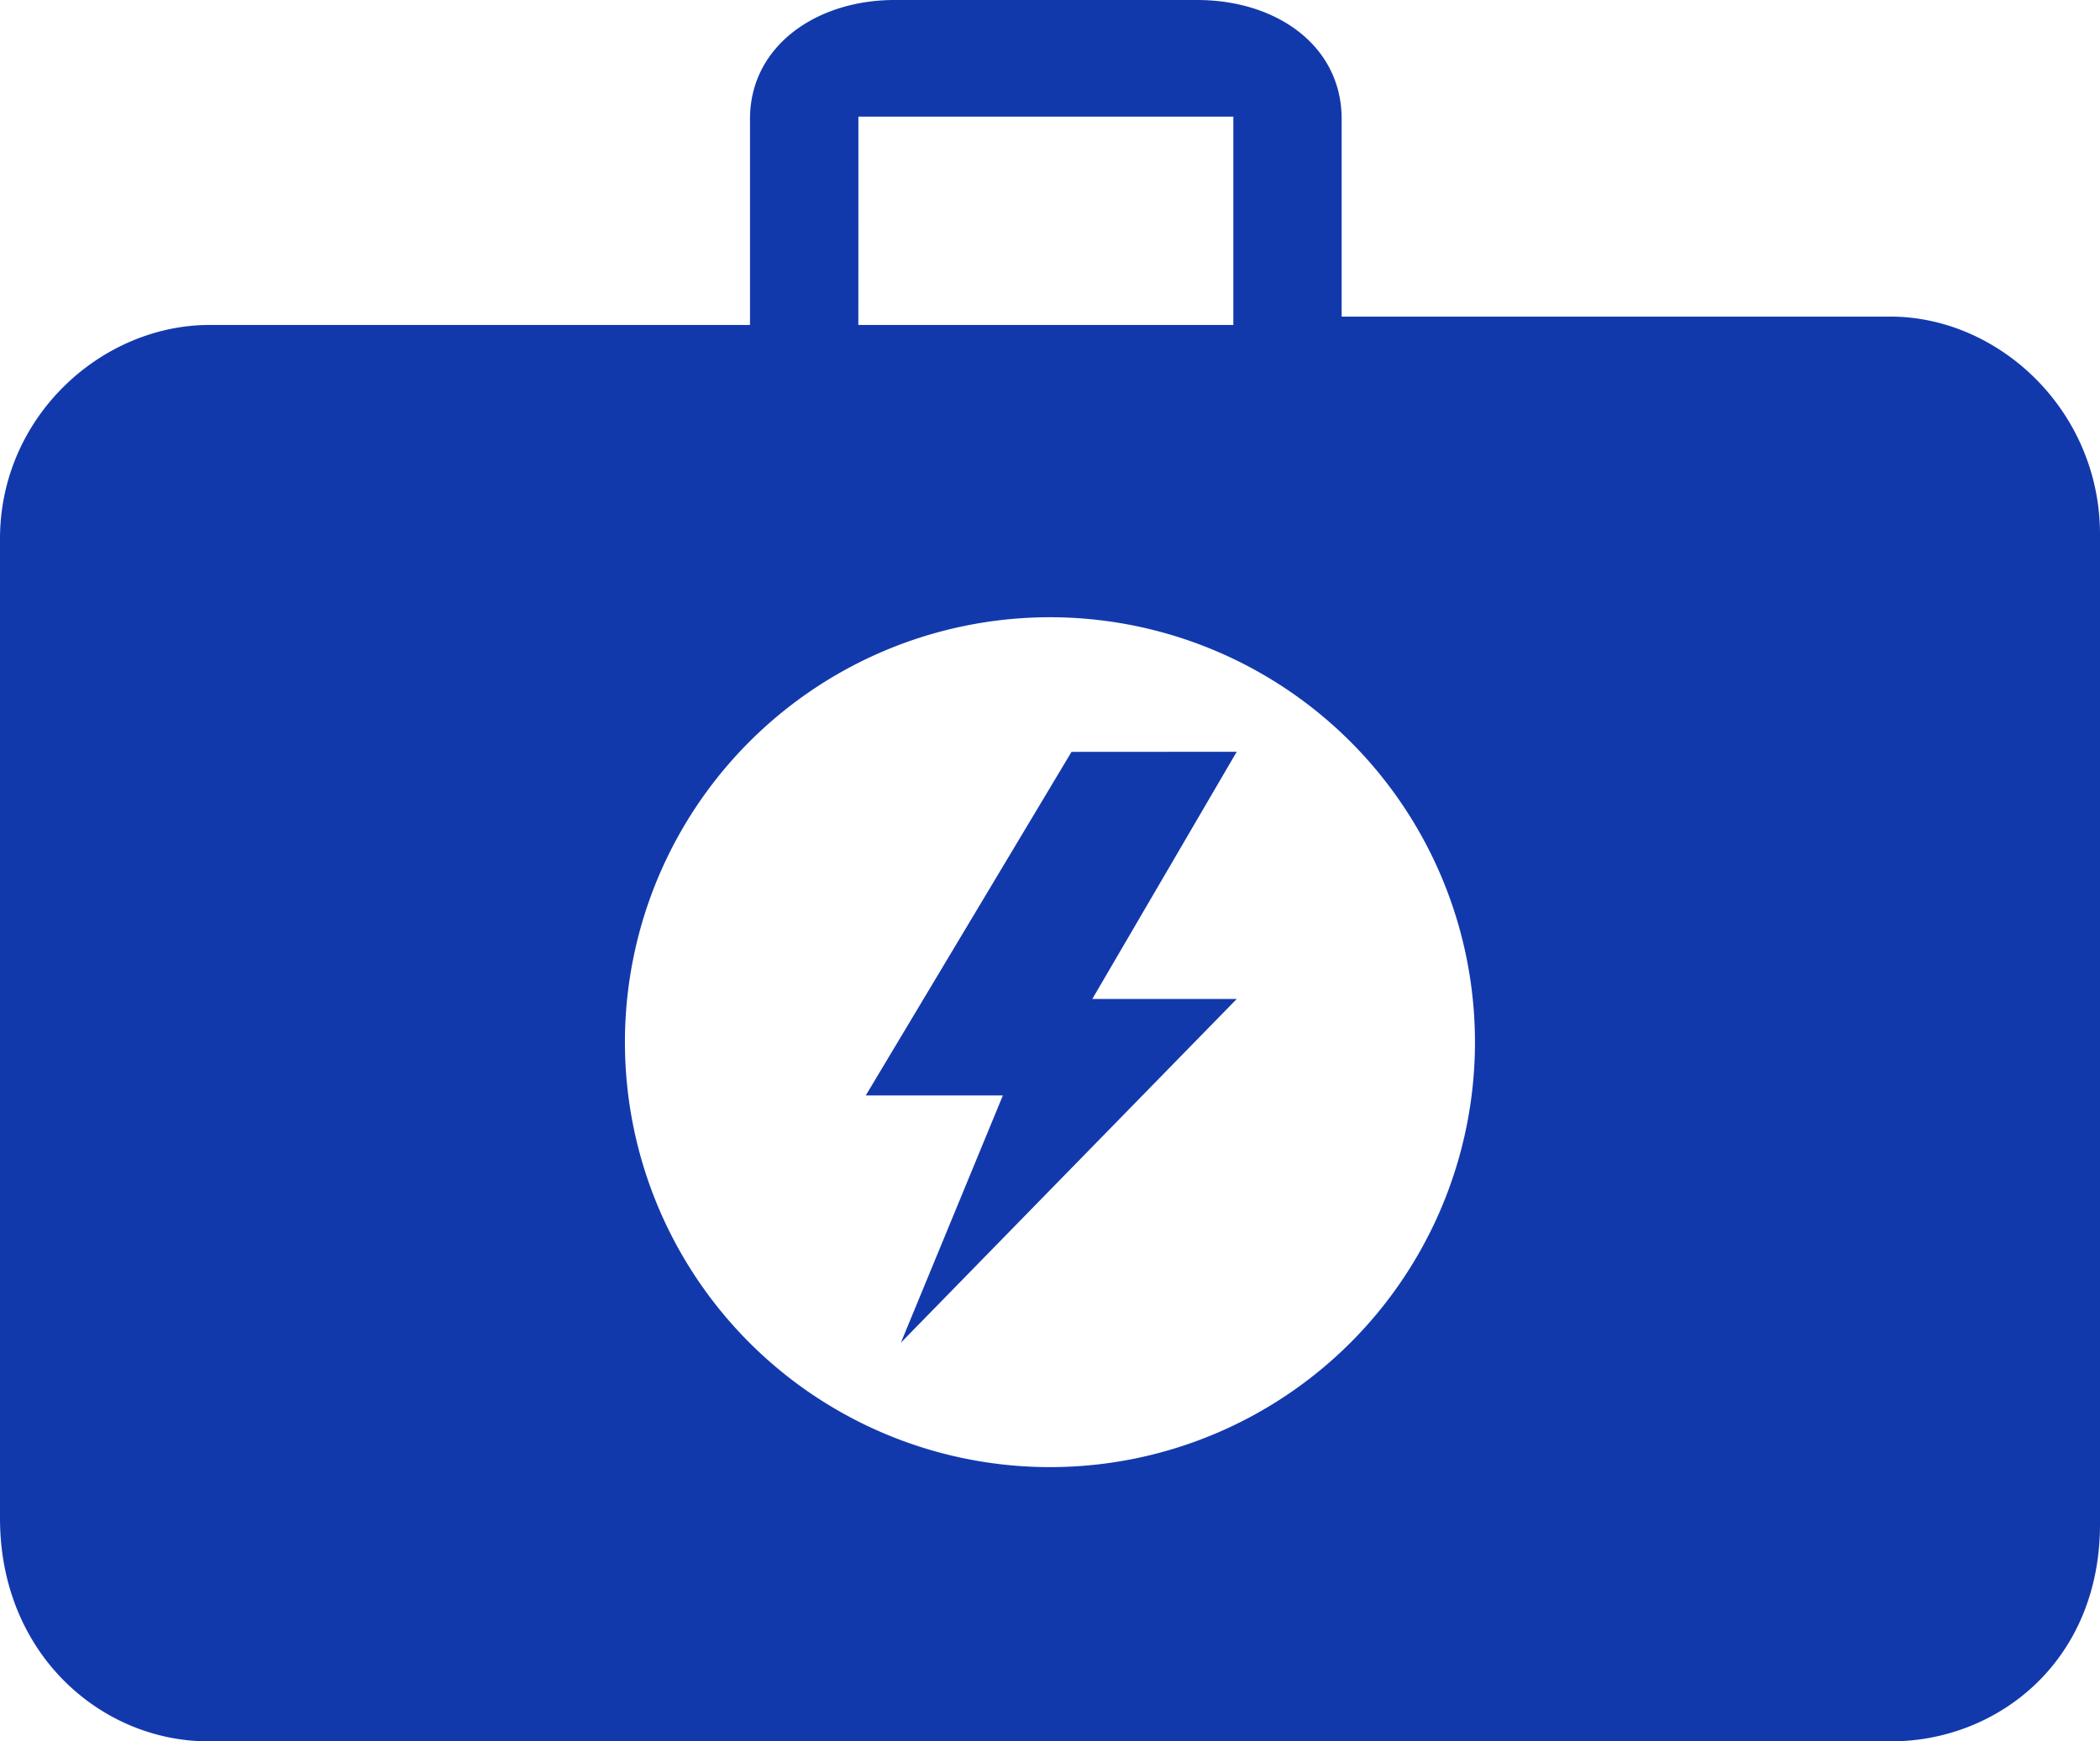 <?xml version="1.0" encoding="UTF-8"?>
<svg xmlns="http://www.w3.org/2000/svg" width="787.5" height="653.13" viewBox="0 0 787.5 653.13">
  <defs>
    <style>.cls-1{fill:#1239ac;}</style>
  </defs>
  <g id="Layer_2" data-name="Layer 2">
    <g id="Layer_1-2" data-name="Layer 1">
      <path class="cls-1" d="M708.9,118.75H503.12V44.61C503.12,17.23,478.82,0,448.9,0H335.47c-29.29,0-54.22,17.23-54.22,44.61v77.27H78.64C37.93,121.88,0,156.42,0,202.08v367.4c0,50.9,38,83.64,78.12,83.64H709.21c39.91,0,78.29-30,78.29-81.46V199.9C787.19,153.71,749.43,118.75,708.9,118.75Zm-387-75H462.5v78.13H321.88Zm71.87,506.52A159.38,159.38,0,1,1,553.11,390.91,159.36,159.36,0,0,1,393.75,550.27Zm70-268.31-54.16,92.73h54.16L337.84,503.59l38.24-92.73H324.67L401.82,282Z"></path>
    </g>
  </g>
</svg>
